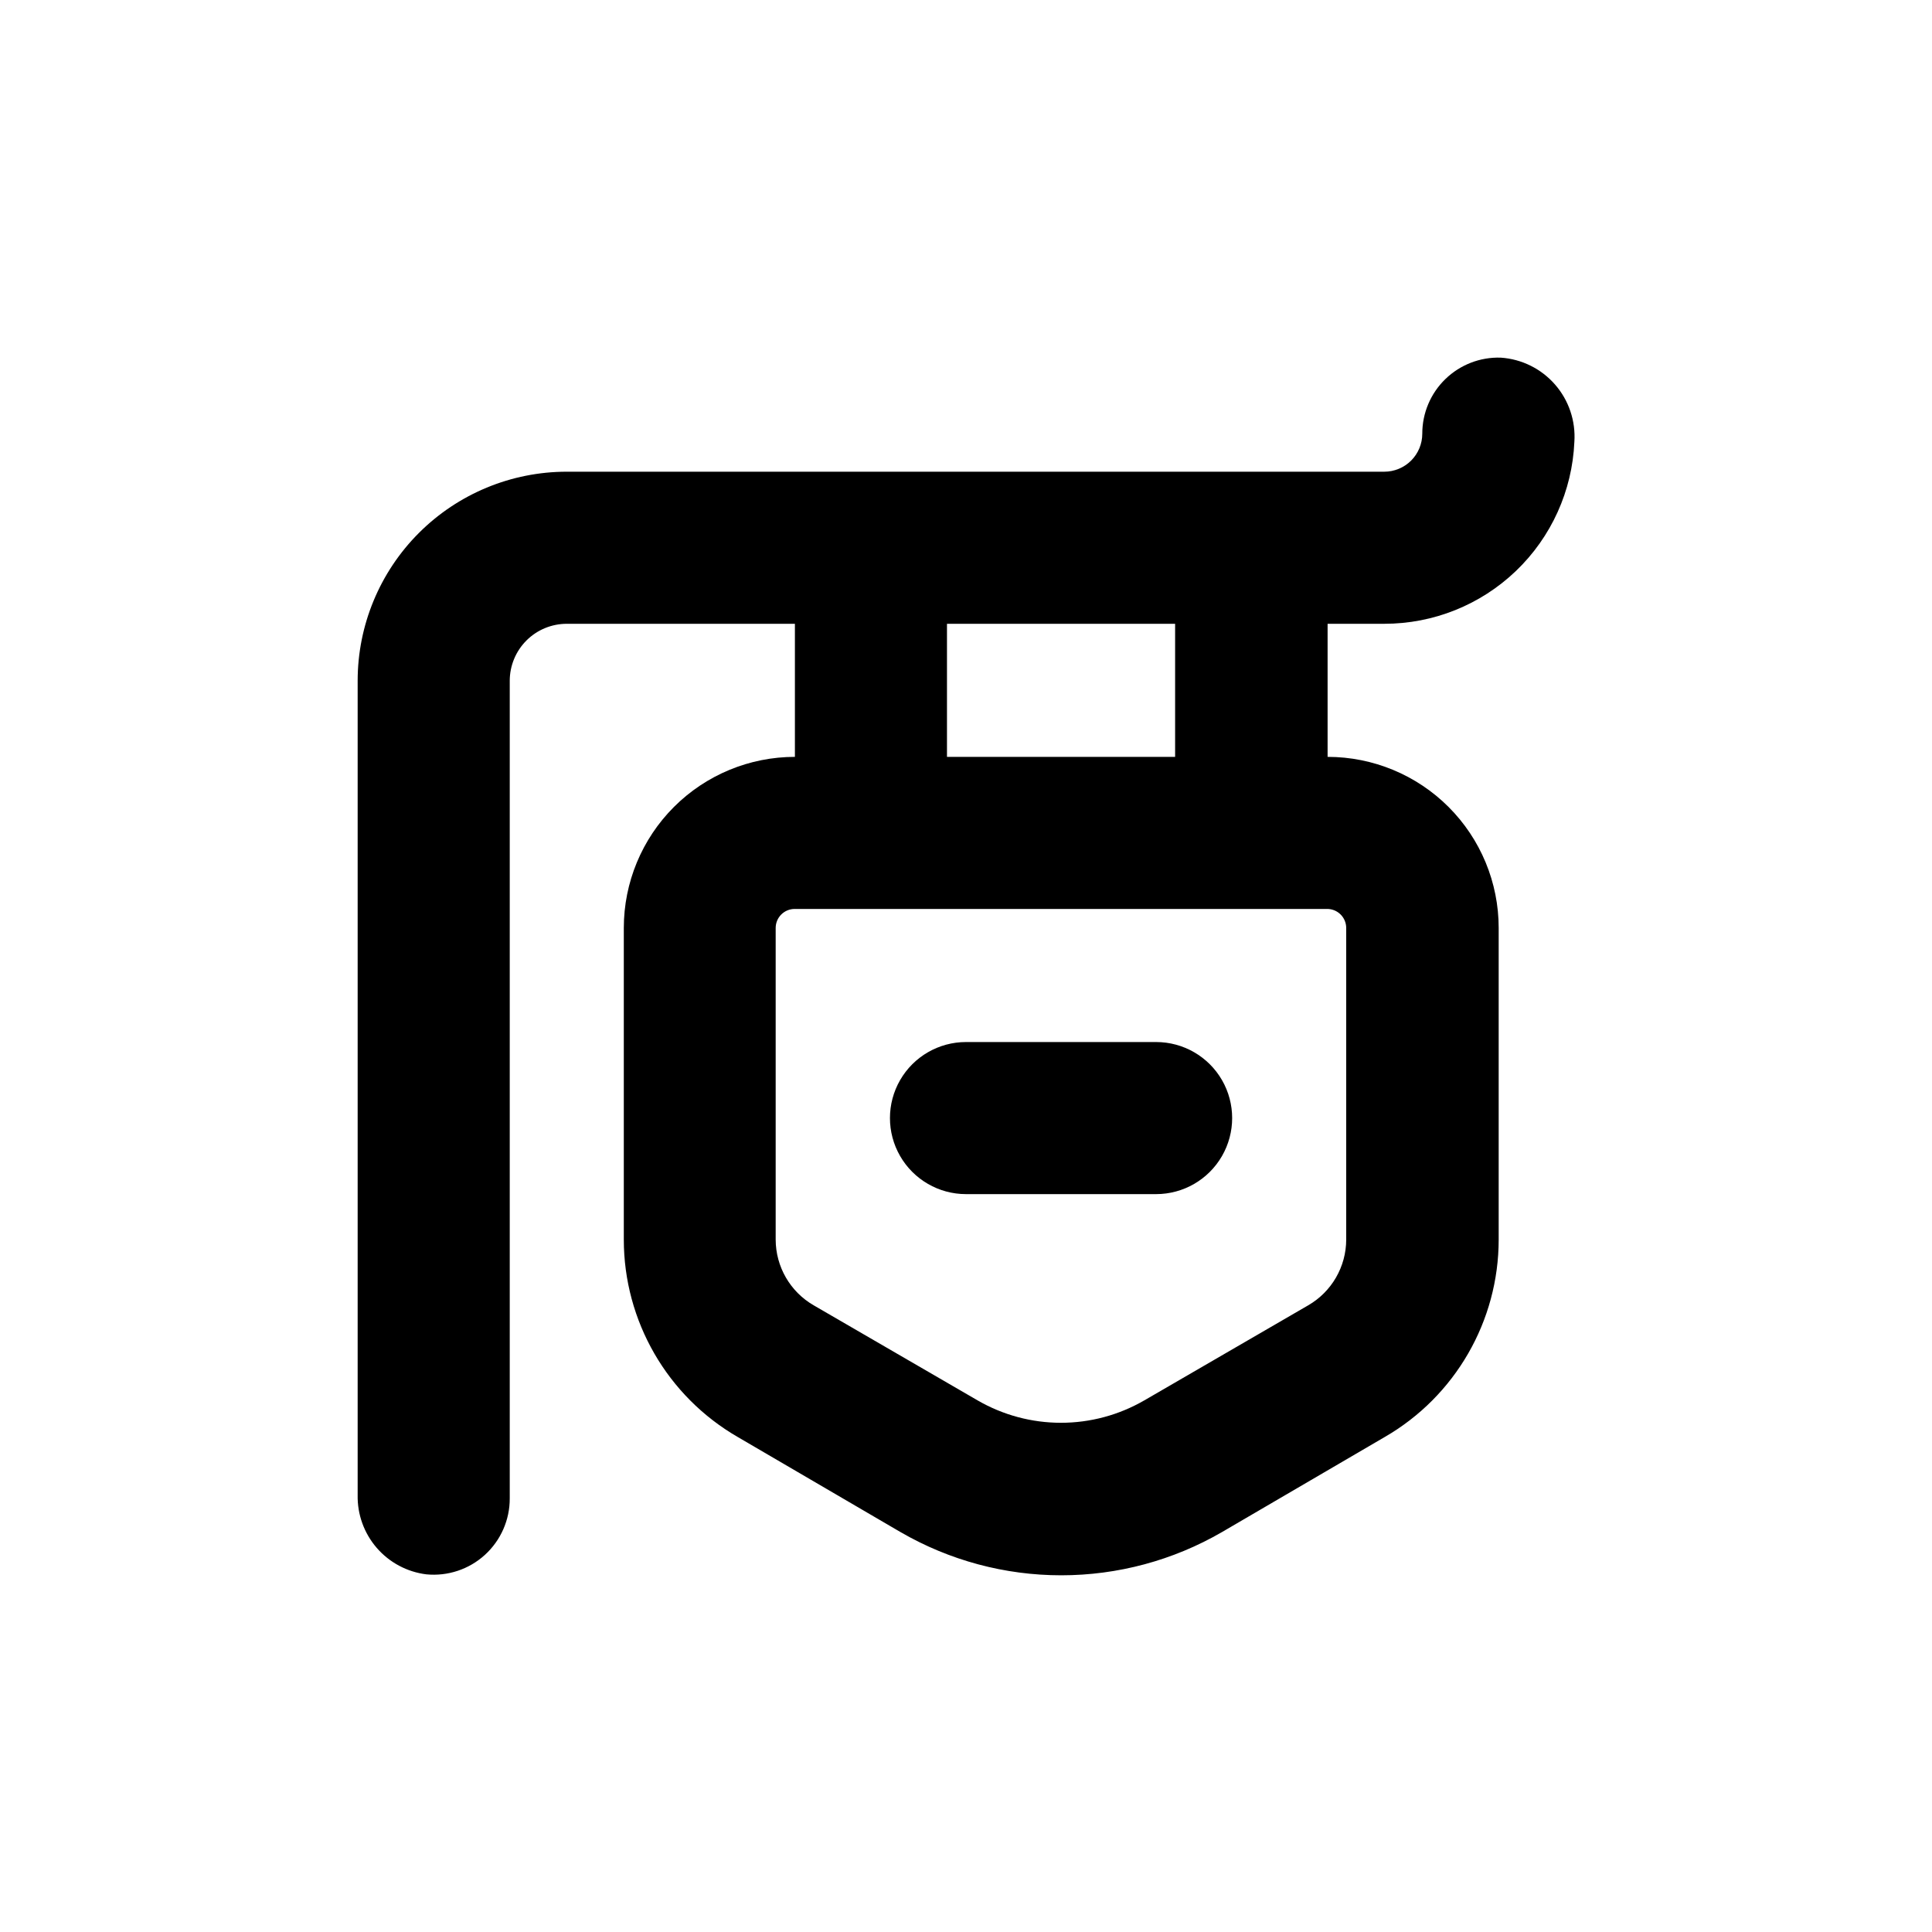 <?xml version="1.0" encoding="UTF-8"?>
<!-- Uploaded to: SVG Repo, www.svgrepo.com, Generator: SVG Repo Mixer Tools -->
<svg fill="#000000" width="800px" height="800px" version="1.1" viewBox="144 144 512 512" xmlns="http://www.w3.org/2000/svg">
 <g>
  <path d="m450.38 420.15h-50.379c-7.203 0-13.855 3.84-17.453 10.074-3.602 6.234-3.602 13.918 0 20.152 3.598 6.234 10.25 10.078 17.453 10.078h50.379c7.199 0 13.852-3.844 17.453-10.078 3.602-6.234 3.602-13.918 0-20.152-3.602-6.234-10.254-10.074-17.453-10.074z"/>
  <path d="m510.84 309.31c12.996 0.012 25.492-4.996 34.879-13.98 9.391-8.984 14.945-21.25 15.504-34.234 0.371-5.543-1.473-11.012-5.129-15.195-3.656-4.188-8.824-6.746-14.371-7.121-5.457-0.18-10.75 1.867-14.672 5.664-3.926 3.797-6.137 9.027-6.133 14.488 0 2.672-1.062 5.234-2.953 7.125-1.891 1.887-4.453 2.949-7.125 2.949h-216.64c-14.699 0-28.793 5.84-39.188 16.23-10.395 10.395-16.23 24.492-16.23 39.188v215.78c-0.102 5.133 1.699 10.117 5.059 14 3.359 3.879 8.035 6.375 13.129 7.012 5.676 0.555 11.32-1.32 15.535-5.16 4.215-3.844 6.609-9.289 6.582-14.992v-216.64c0-4.008 1.59-7.852 4.426-10.688 2.832-2.832 6.68-4.426 10.688-4.426h60.457v35.266c-12.027 0-23.559 4.777-32.062 13.281s-13.281 20.039-13.281 32.062v82.574c0.004 21.598 11.527 41.551 30.23 52.348l43.125 25.191v-0.004c12.938 7.496 27.621 11.441 42.57 11.441s29.637-3.945 42.574-11.441l43.125-25.191v0.004c18.703-10.797 30.223-30.75 30.227-52.348v-82.574c0-12.023-4.773-23.559-13.277-32.062-8.504-8.504-20.039-13.281-32.062-13.281v-35.266zm-115.88 0h60.457v35.266h-60.457zm105.8 80.609v82.574c-0.008 7.191-3.848 13.836-10.078 17.434l-43.43 25.191v-0.004c-6.711 3.891-14.332 5.938-22.09 5.938-7.758 0-15.379-2.047-22.094-5.938l-43.43-25.191 0.004 0.004c-6.231-3.598-10.07-10.242-10.078-17.434v-82.574c0-2.781 2.258-5.039 5.039-5.039h141.12c1.336 0 2.617 0.531 3.562 1.477 0.945 0.945 1.477 2.227 1.477 3.562z"/>
 </g>
</svg>
